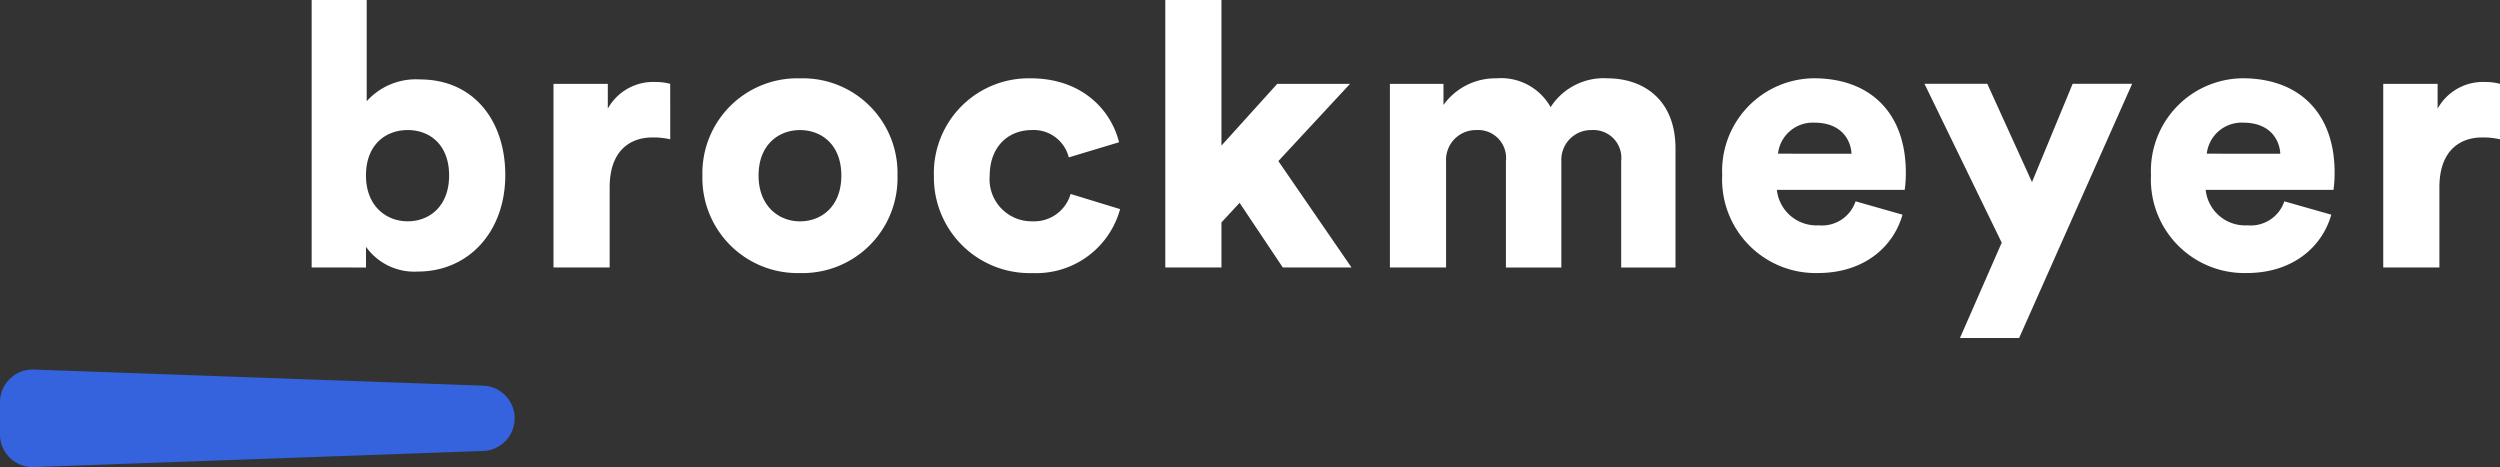 <svg xmlns="http://www.w3.org/2000/svg" xmlns:xlink="http://www.w3.org/1999/xlink" width="220.672" height="41.229" viewBox="0 0 220.672 41.229">
  <rect x="0" y="0" width="220.672" height="41.229" fill="#333333" stroke="none"/>
  <defs>
    <clipPath id="clip-path">
      <path id="Path_265" data-name="Path 265" d="M0-99.036H220.672v-41.229H0Z" transform="translate(0 140.265)" fill="none"/>
    </clipPath>
  </defs>
  <g id="Group_77" data-name="Group 77" transform="translate(0 140.265)">
    <g id="Group_25" data-name="Group 25" transform="translate(0 -140.265)" clip-path="url(#clip-path)">
      <g id="Group_20" data-name="Group 20" transform="translate(0 32.62)">
        <path id="Path_260" data-name="Path 260" d="M0-6.928v2.84A2.884,2.884,0,0,0,2.988-1.205l39.648-1.42a2.884,2.884,0,0,0,0-5.765L2.988-9.811A2.884,2.884,0,0,0,0-6.928" transform="translate(0 9.812)" fill="#3563dd"/>
      </g>
      <g id="Group_21" data-name="Group 21" transform="translate(27.51 0)">
        <path id="Path_261" data-name="Path 261" d="M0-56.715V-80.326H4.859v8.936a5.826,5.826,0,0,1,4.7-1.925c4.7,0,7.532,3.588,7.532,8.447,0,4.957-3.2,8.512-7.729,8.512a5.228,5.228,0,0,1-4.566-2.185v1.827ZM8.479-68.847c-1.924,0-3.685,1.272-3.685,4.011,0,2.674,1.761,4.044,3.685,4.044s3.654-1.337,3.654-4.044c0-2.739-1.73-4.011-3.654-4.011" transform="translate(0 80.326)" fill="#ffffff"/>
      </g>
      <g id="Group_22" data-name="Group 22" transform="translate(48.857 7.24)">
        <path id="Path_262" data-name="Path 262" d="M-24.752-12.142a6.7,6.7,0,0,0-1.566-.163c-1.987,0-3.781,1.174-3.781,4.4V-.826h-4.957V-17.034h4.793v2.185A4.58,4.58,0,0,1-26.055-17.2a4.915,4.915,0,0,1,1.3.163Z" transform="translate(35.056 17.197)" fill="#ffffff"/>
      </g>
      <g id="Group_23" data-name="Group 23" transform="translate(62.001 6.914)">
        <path id="Path_263" data-name="Path 263" d="M-41.361-20.6a8.383,8.383,0,0,1-8.61,8.609A8.4,8.4,0,0,1-58.58-20.6a8.374,8.374,0,0,1,8.609-8.577,8.356,8.356,0,0,1,8.61,8.577m-4.956,0c0-2.739-1.762-4.011-3.654-4.011-1.858,0-3.652,1.272-3.652,4.011,0,2.707,1.794,4.044,3.652,4.044,1.892,0,3.654-1.3,3.654-4.044" transform="translate(58.58 29.179)" fill="#ffffff"/>
      </g>
      <g id="Group_24" data-name="Group 24" transform="translate(82.434 6.914)">
        <path id="Path_264" data-name="Path 264" d="M-11.825-20.681a3.711,3.711,0,0,0,3.784,4.011,3.343,3.343,0,0,0,3.36-2.413l4.369,1.337A7.675,7.675,0,0,1-8.041-12.1a8.454,8.454,0,0,1-8.707-8.577A8.366,8.366,0,0,1-8.2-29.29c4.468,0,7.076,2.739,7.794,5.642l-4.436,1.337a3.187,3.187,0,0,0-3.262-2.413c-2.054,0-3.718,1.435-3.718,4.044" transform="translate(16.748 29.29)" fill="#ffffff"/>
      </g>
    </g>
    <g id="Group_26" data-name="Group 26" transform="translate(102.86 -140.265)">
      <path id="Path_266" data-name="Path 266" d="M0,0V23.611H4.957V19.632l1.6-1.728,3.816,5.707h6.065L9.978,14.218,16.306,7.4H9.881L4.957,12.849V0Z" fill="#ffffff"/>
    </g>
    <g id="Group_29" data-name="Group 29" transform="translate(0 -140.265)" clip-path="url(#clip-path)">
      <g id="Group_27" data-name="Group 27" transform="translate(122.685 6.914)">
        <path id="Path_267" data-name="Path 267" d="M0-40.108V-56.316H4.729v1.859a5.641,5.641,0,0,1,4.664-2.348,5.012,5.012,0,0,1,4.793,2.543,5.561,5.561,0,0,1,5.024-2.543c3.065,0,6,1.794,6,6.2v10.5H20.415V-49.5a2.458,2.458,0,0,0-2.575-2.739,2.633,2.633,0,0,0-2.707,2.772v9.36H10.241V-49.5a2.466,2.466,0,0,0-2.61-2.739,2.634,2.634,0,0,0-2.673,2.8v9.327Z" transform="translate(0 56.805)" fill="#ffffff"/>
      </g>
      <g id="Group_28" data-name="Group 28" transform="translate(152.017 6.914)">
        <path id="Path_268" data-name="Path 268" d="M-38.228-28.907c-.783,2.8-3.358,5.152-7.469,5.152A8.254,8.254,0,0,1-54.142-32.4a8.176,8.176,0,0,1,8.087-8.545c5.023,0,8.121,3.1,8.121,8.316a10.275,10.275,0,0,1-.1,1.533H-49.316a3.51,3.51,0,0,0,3.686,3.131,3.131,3.131,0,0,0,3.262-2.119Zm-4.5-5.381c-.066-1.239-.914-2.739-3.261-2.739a3.088,3.088,0,0,0-3.229,2.739Z" transform="translate(54.142 40.941)" fill="#ffffff"/>
      </g>
    </g>
    <g id="Group_30" data-name="Group 30" transform="translate(169.872 -132.862)">
      <path id="Path_270" data-name="Path 270" d="M-7.522-53.9l3.686-8.414-6.817-14.023h5.545l3.945,8.675,3.588-8.675H7.676L-2.3-53.9Z" transform="translate(10.653 76.333)" fill="#ffffff"/>
    </g>
    <g id="Group_33" data-name="Group 33" transform="translate(0 -140.265)" clip-path="url(#clip-path)">
      <g id="Group_31" data-name="Group 31" transform="translate(189.865 6.914)">
        <path id="Path_271" data-name="Path 271" d="M-38.228-28.907c-.783,2.8-3.36,5.152-7.467,5.152A8.253,8.253,0,0,1-54.142-32.4a8.176,8.176,0,0,1,8.089-8.545c5.021,0,8.119,3.1,8.119,8.316a10.514,10.514,0,0,1-.1,1.533H-49.315a3.506,3.506,0,0,0,3.685,3.131,3.13,3.13,0,0,0,3.26-2.119Zm-4.5-5.381c-.065-1.239-.913-2.739-3.261-2.739a3.089,3.089,0,0,0-3.228,2.739Z" transform="translate(54.142 40.941)" fill="#ffffff"/>
      </g>
      <g id="Group_32" data-name="Group 32" transform="translate(210.366 7.24)">
        <path id="Path_272" data-name="Path 272" d="M-24.758-12.142a6.718,6.718,0,0,0-1.566-.163c-1.99,0-3.784,1.174-3.784,4.4V-.826h-4.957V-17.034h4.8v2.185A4.576,4.576,0,0,1-26.064-17.2a4.931,4.931,0,0,1,1.306.163Z" transform="translate(35.065 17.197)" fill="#ffffff"/>
      </g>
    </g>
  </g>
</svg>
